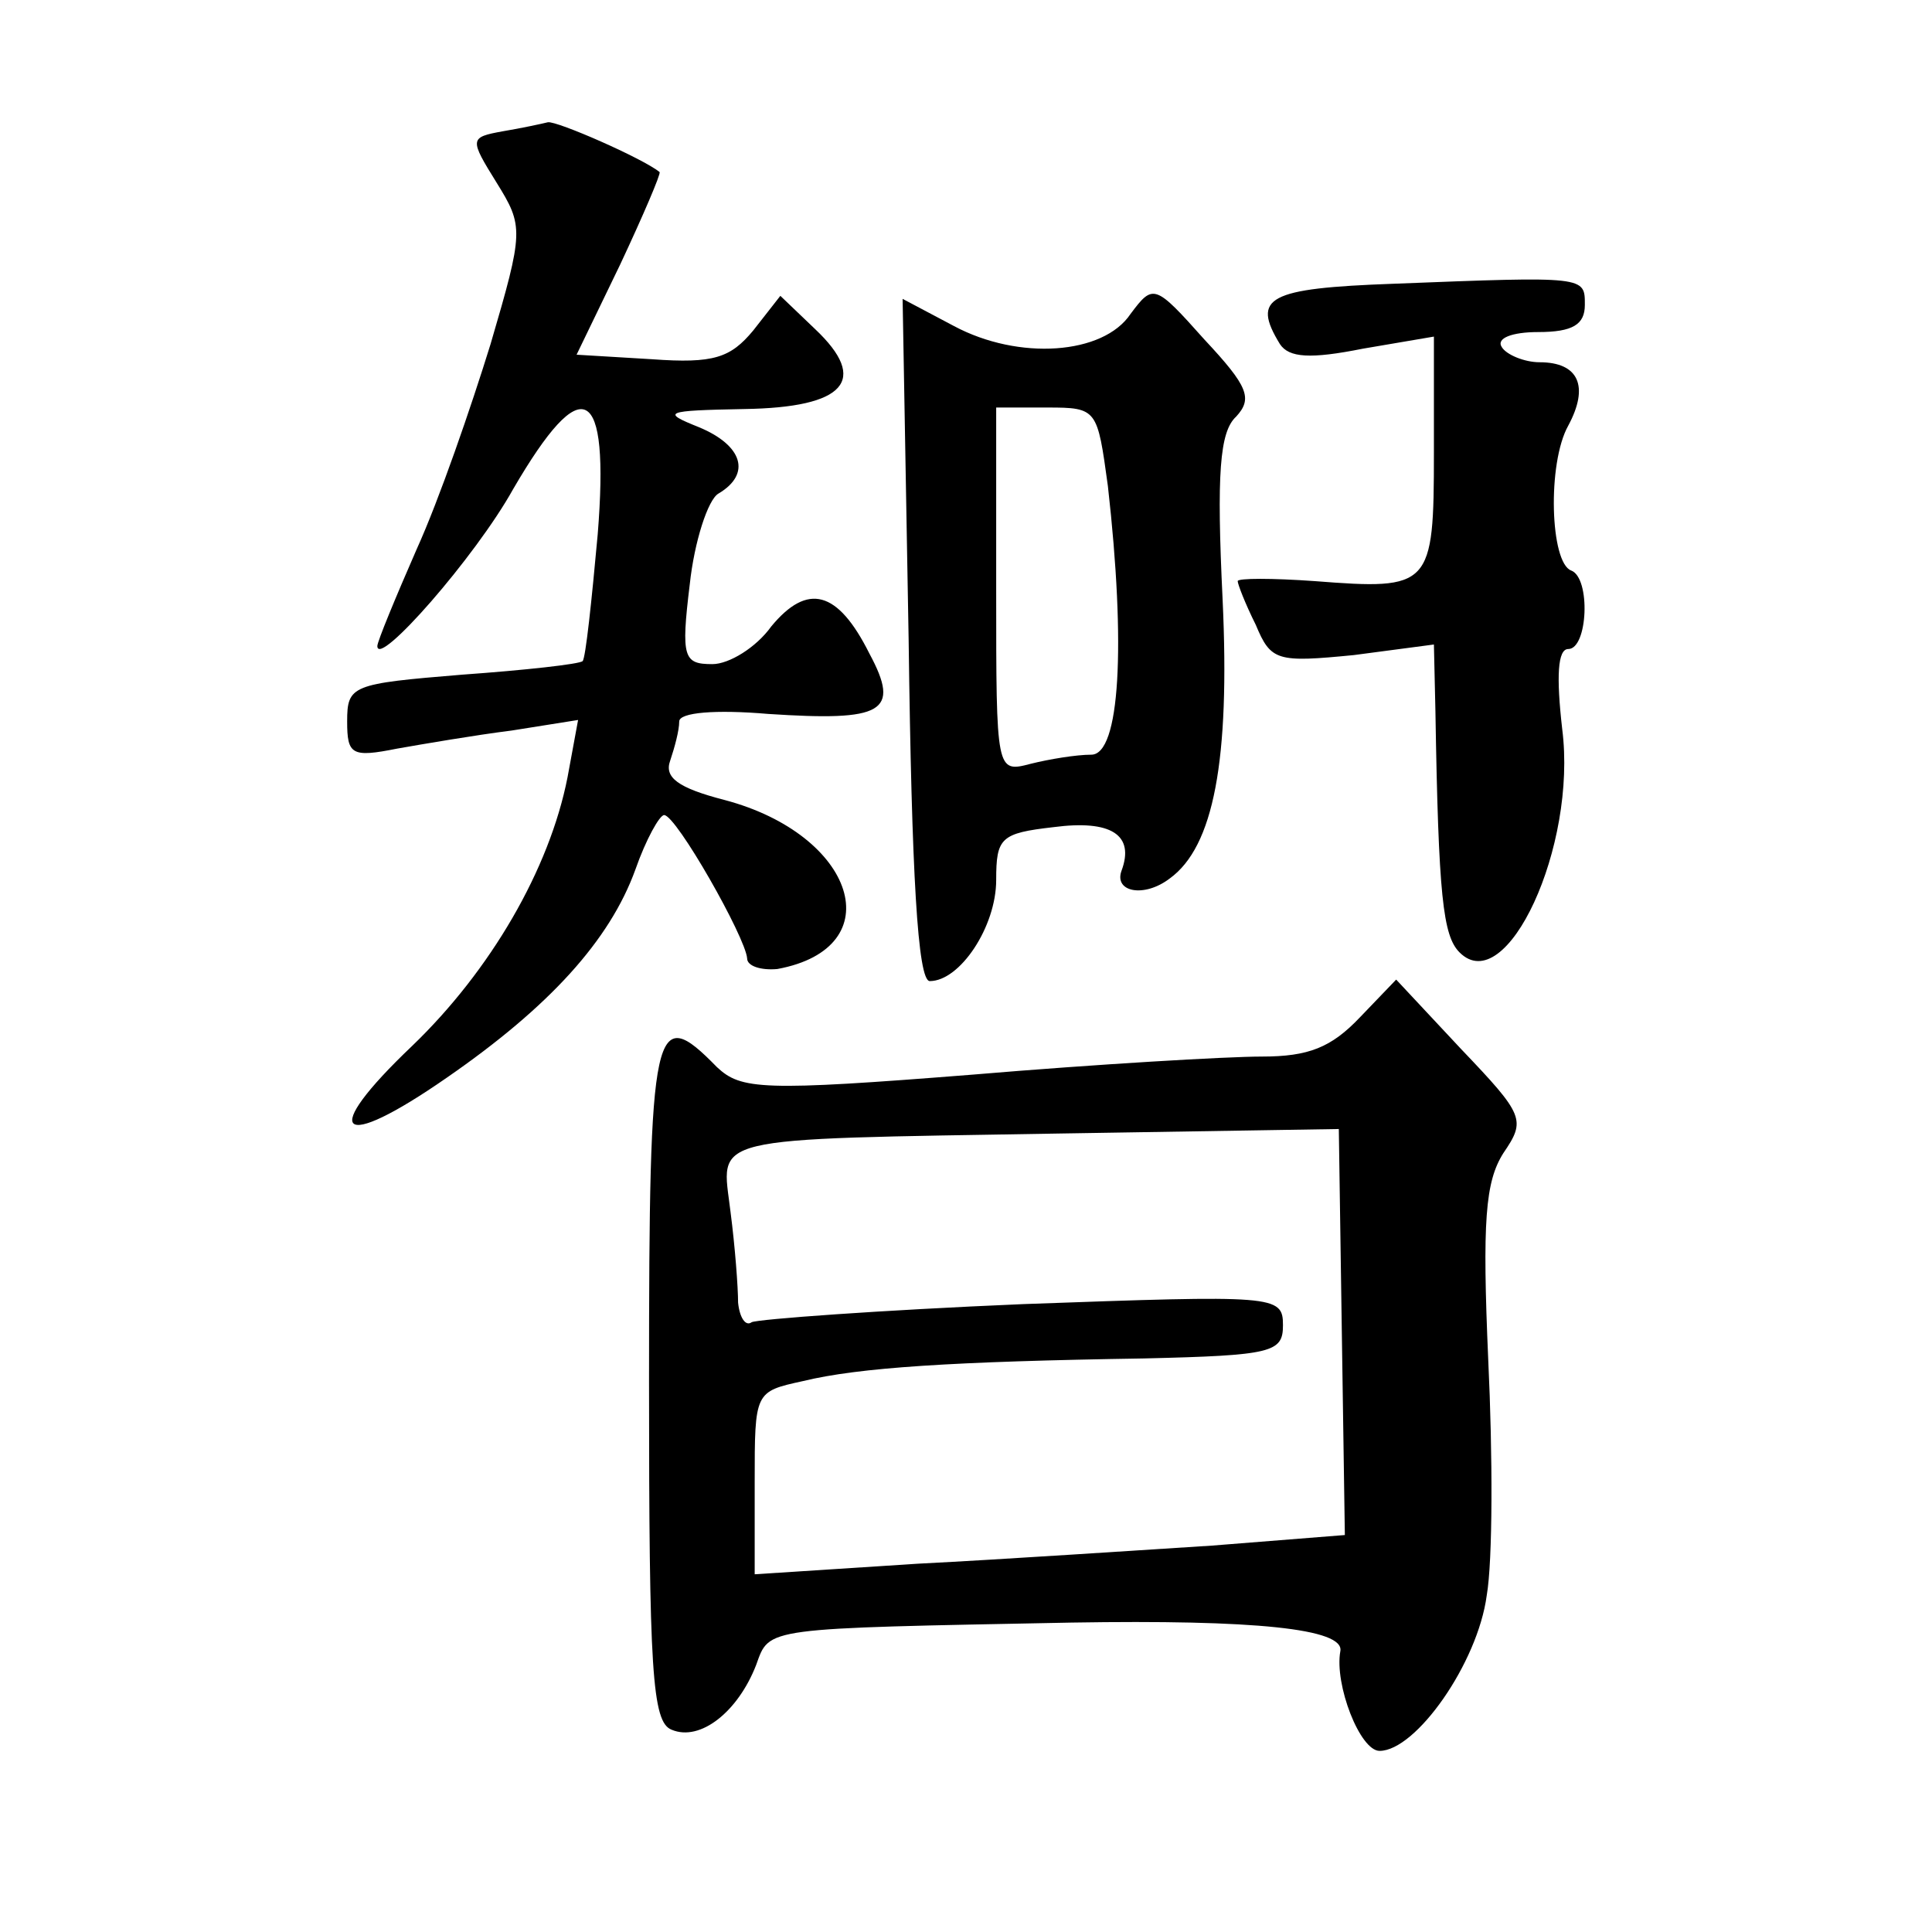 <?xml version="1.0" standalone="no"?>
<!DOCTYPE svg PUBLIC "-//W3C//DTD SVG 20010904//EN"
 "http://www.w3.org/TR/2001/REC-SVG-20010904/DTD/svg10.dtd">
<svg version="1.0" xmlns="http://www.w3.org/2000/svg"
 width="128pt" height="128pt" viewBox="0 0 128 128"
 preserveAspectRatio="xMidYMid meet">
<g transform="translate(0,128) scale(0.1,-0.1)"
fill="#0" stroke="none">
<path d="M333 1193 c-22 -4 -22 -5 -4 -34 18 -29 18 -32 -4 -107 -13 -42 -34 -103
-49 -136 -14 -32 -26 -61 -26 -64 0 -15 65 59 90 104 46 79 64 70 56 -30 -4 -44
-8 -82 -10 -84 -2 -2 -38 -6 -80 -9 -73 -6 -76 -7 -76 -31 0 -22 3 -24 33 -18 17
3 52 9 76 12 l44 7 -7 -38 c-12 -61 -51 -128 -103 -178 -62 -59 -49 -71 23 -21
68 47 108 91 125 138 7 20 16 36 19 36 8 0 54 -81 55 -95 0 -5 9 -8 20 -7 76 14
52 89 -35 112 -31 8 -40 15 -36 26 3 9 6 20 6 26 0 6 24 8 59 5 76 -5 88 1 67 40
-21 42 -41 47 -65 18 -10 -14 -28 -25 -39 -25 -19 0 -21 4 -15 53 3 28 12 56 19
60 22 13 16 32 -13 44 -25 10 -23 11 30 12 67 1 83 19 47 53 l-23 22 -18 -23 c-15
-18 -26 -22 -67 -19 l-50 3 29 60 c15 32 27 60 26 61 -11 9 -68 34 -74 33 -4 -1
-18 -4 -30 -6z M923 1092 c-83 -3 -94 -9 -75 -40 6 -9 20 -10 55 -3 l47 8 0 -77
c0 -89 -2 -91 -79 -85 -28 2 -51 2 -51 0 0 -2 5 -15 12 -29 10 -24 14 -25 65 -20
l53 7 1 -44 c2 -123 5 -149 16 -160 31 -31 78 70 68 148 -4 35 -3 53 4 53 13 0
15 47 2 52 -14 5 -16 71 -2 96 14 26 7 42 -19 42 -10 0 -22 5 -25 10 -4 6 7 10
24 10 23 0 31 5 31 18 0 19 1 19 -127 14z M749 1072 c-18 -27 -74 -31 -117 -8 l-34
18 4 -226 c2 -155 6 -226 14 -226 20 0 44 36 44 67 0 28 3 31 38 35 38 5 54 -5
45 -29 -5 -14 15 -18 32 -5 29 21 40 78 35 185 -4 83 -2 111 9 121 11 12 8 20 -21
51 -33 37 -34 37 -49 17z m-15 -114 c12 -106 8 -178 -11 -178 -10 0 -28 -3 -40
-6 -23 -6 -23 -6 -23 115 l0 121 34 0 c33 0 33 -1 40 -52z M901 606 c-19 -20 -34
-26 -65 -26 -23 0 -109 -5 -192 -12 -139 -11 -153 -10 -169 5 -42 43 -45 30 -45
-208 0 -192 2 -226 15 -231 19 -8 44 12 56 43 9 25 4 24 209 28 121 2 181 -4 178
-19 -4 -22 13 -66 26 -66 24 0 65 58 71 103 4 23 4 93 1 156 -4 92 -2 118 10 137
15 22 14 25 -28 69 l-43 46 -24 -25z m-12 -209 l2 -134 -88 -7 c-48 -3 -136 -9
-195 -12 l-108 -7 0 61 c0 60 0 60 32 67 37 9 99 13 226 15 85 2 92 4 92 22 0 20
-5 20 -172 14 -95 -4 -176 -10 -180 -12 -4 -3 -8 3 -9 13 0 10 -2 37 -5 60 -6 51
-20 48 217 52 l186 3 2 -135z"/>
</g>
</svg>
